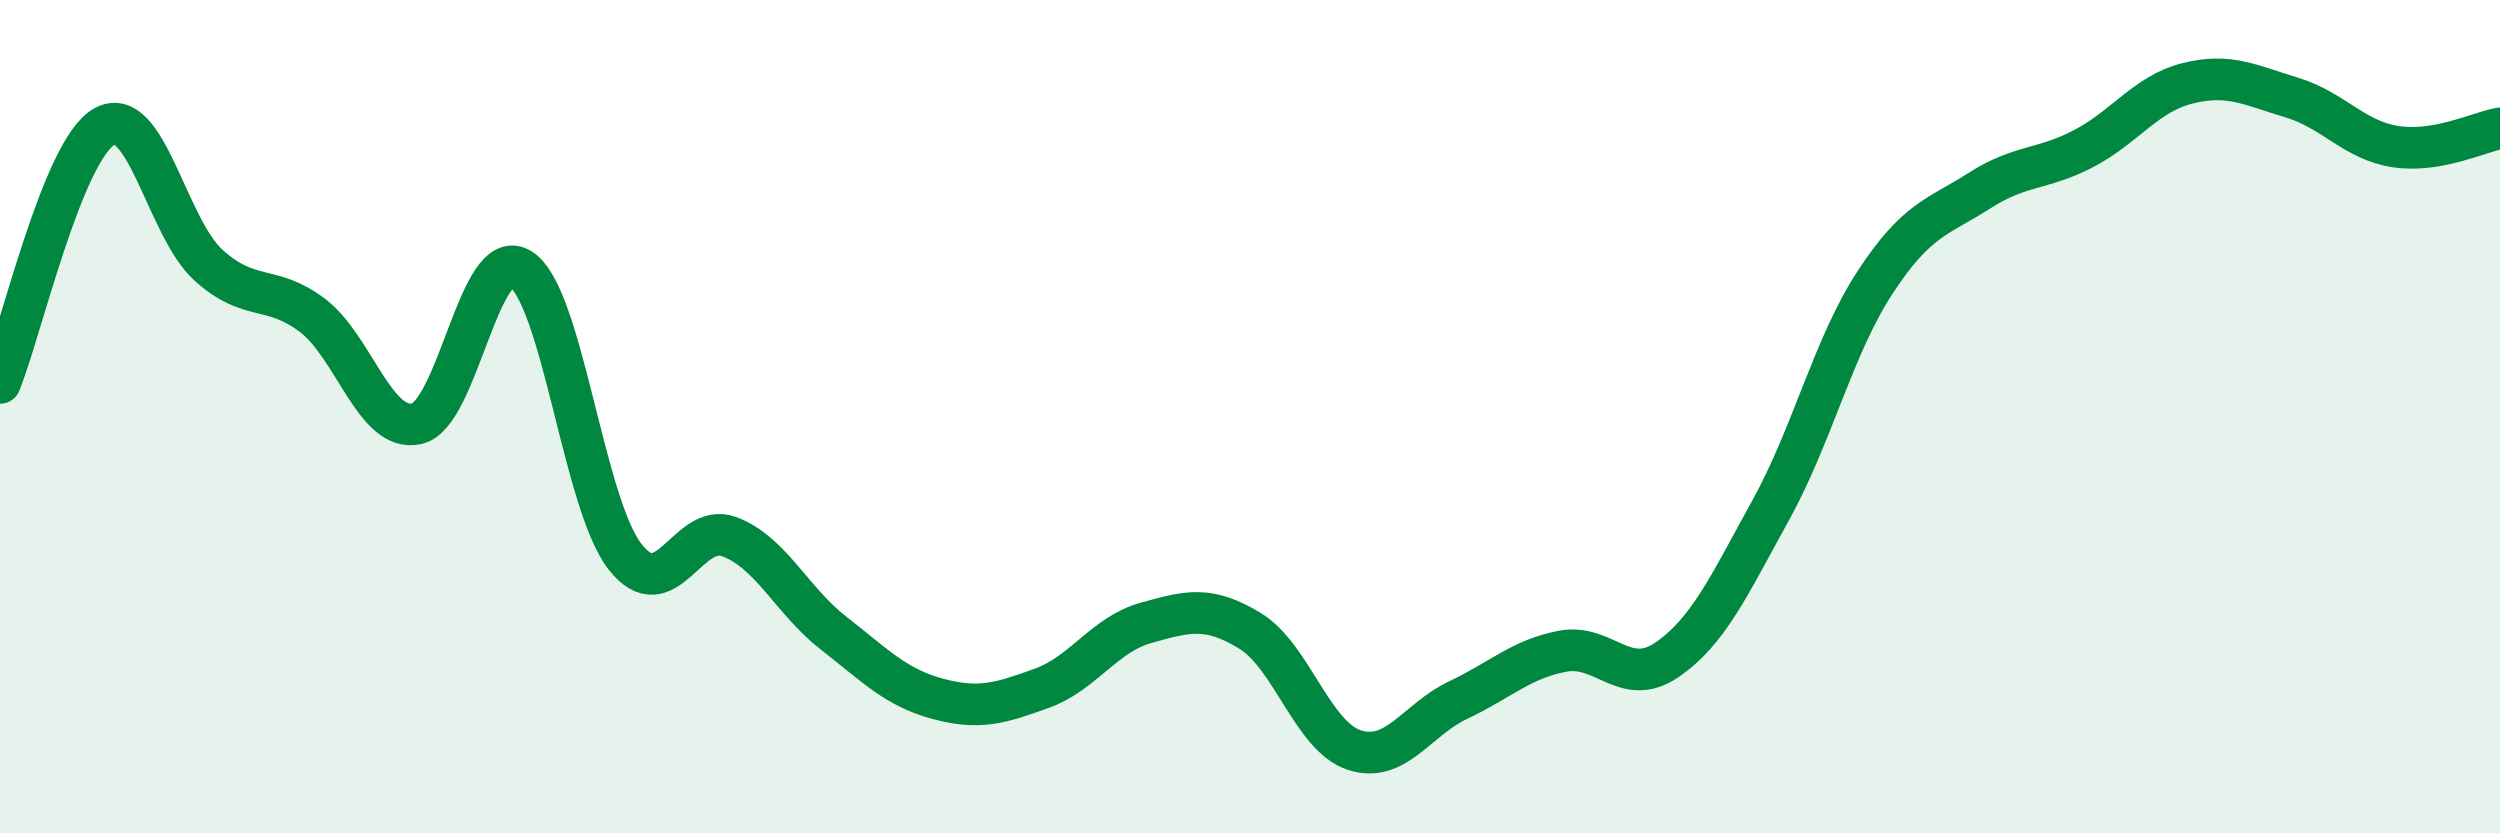 
    <svg width="60" height="20" viewBox="0 0 60 20" xmlns="http://www.w3.org/2000/svg">
      <path
        d="M 0,9.19 C 0.5,7.96 1.5,3.61 2.5,3.04 C 3.5,2.47 4,5.45 5,6.36 C 6,7.27 6.5,6.81 7.5,7.57 C 8.5,8.33 9,10.39 10,10.17 C 11,9.95 11.5,5.82 12.5,6.46 C 13.5,7.1 14,12.08 15,13.36 C 16,14.64 16.5,12.51 17.5,12.88 C 18.5,13.25 19,14.41 20,15.19 C 21,15.97 21.5,16.5 22.5,16.77 C 23.5,17.04 24,16.88 25,16.52 C 26,16.16 26.5,15.23 27.5,14.95 C 28.5,14.67 29,14.53 30,15.14 C 31,15.75 31.5,17.67 32.5,18 C 33.5,18.33 34,17.27 35,16.8 C 36,16.33 36.5,15.82 37.5,15.63 C 38.5,15.44 39,16.52 40,15.84 C 41,15.16 41.5,14.05 42.5,12.24 C 43.5,10.43 44,8.31 45,6.78 C 46,5.25 46.5,5.22 47.5,4.58 C 48.5,3.94 49,4.09 50,3.57 C 51,3.05 51.5,2.25 52.5,2 C 53.5,1.75 54,2.04 55,2.34 C 56,2.64 56.5,3.37 57.5,3.52 C 58.5,3.67 59.5,3.17 60,3.08L60 20L0 20Z"
        fill="#008740"
        opacity="0.1"
        stroke-linecap="round"
        stroke-linejoin="round"
      />
      <path
        d="M 0,9.19 C 0.5,7.96 1.5,3.61 2.5,3.04 C 3.5,2.47 4,5.45 5,6.36 C 6,7.27 6.5,6.81 7.5,7.57 C 8.5,8.33 9,10.39 10,10.17 C 11,9.95 11.5,5.82 12.5,6.46 C 13.5,7.1 14,12.08 15,13.36 C 16,14.64 16.5,12.51 17.5,12.88 C 18.5,13.25 19,14.41 20,15.19 C 21,15.97 21.5,16.5 22.5,16.77 C 23.5,17.04 24,16.88 25,16.52 C 26,16.16 26.5,15.23 27.5,14.95 C 28.5,14.67 29,14.53 30,15.14 C 31,15.75 31.5,17.67 32.5,18 C 33.5,18.33 34,17.27 35,16.8 C 36,16.33 36.5,15.82 37.5,15.63 C 38.5,15.44 39,16.52 40,15.84 C 41,15.16 41.5,14.05 42.5,12.24 C 43.5,10.43 44,8.31 45,6.78 C 46,5.25 46.5,5.22 47.5,4.58 C 48.5,3.94 49,4.09 50,3.57 C 51,3.05 51.5,2.25 52.5,2 C 53.5,1.75 54,2.04 55,2.34 C 56,2.64 56.5,3.37 57.5,3.52 C 58.5,3.67 59.5,3.17 60,3.08"
        stroke="#008740"
        stroke-width="1"
        fill="none"
        stroke-linecap="round"
        stroke-linejoin="round"
      />
    </svg>
  